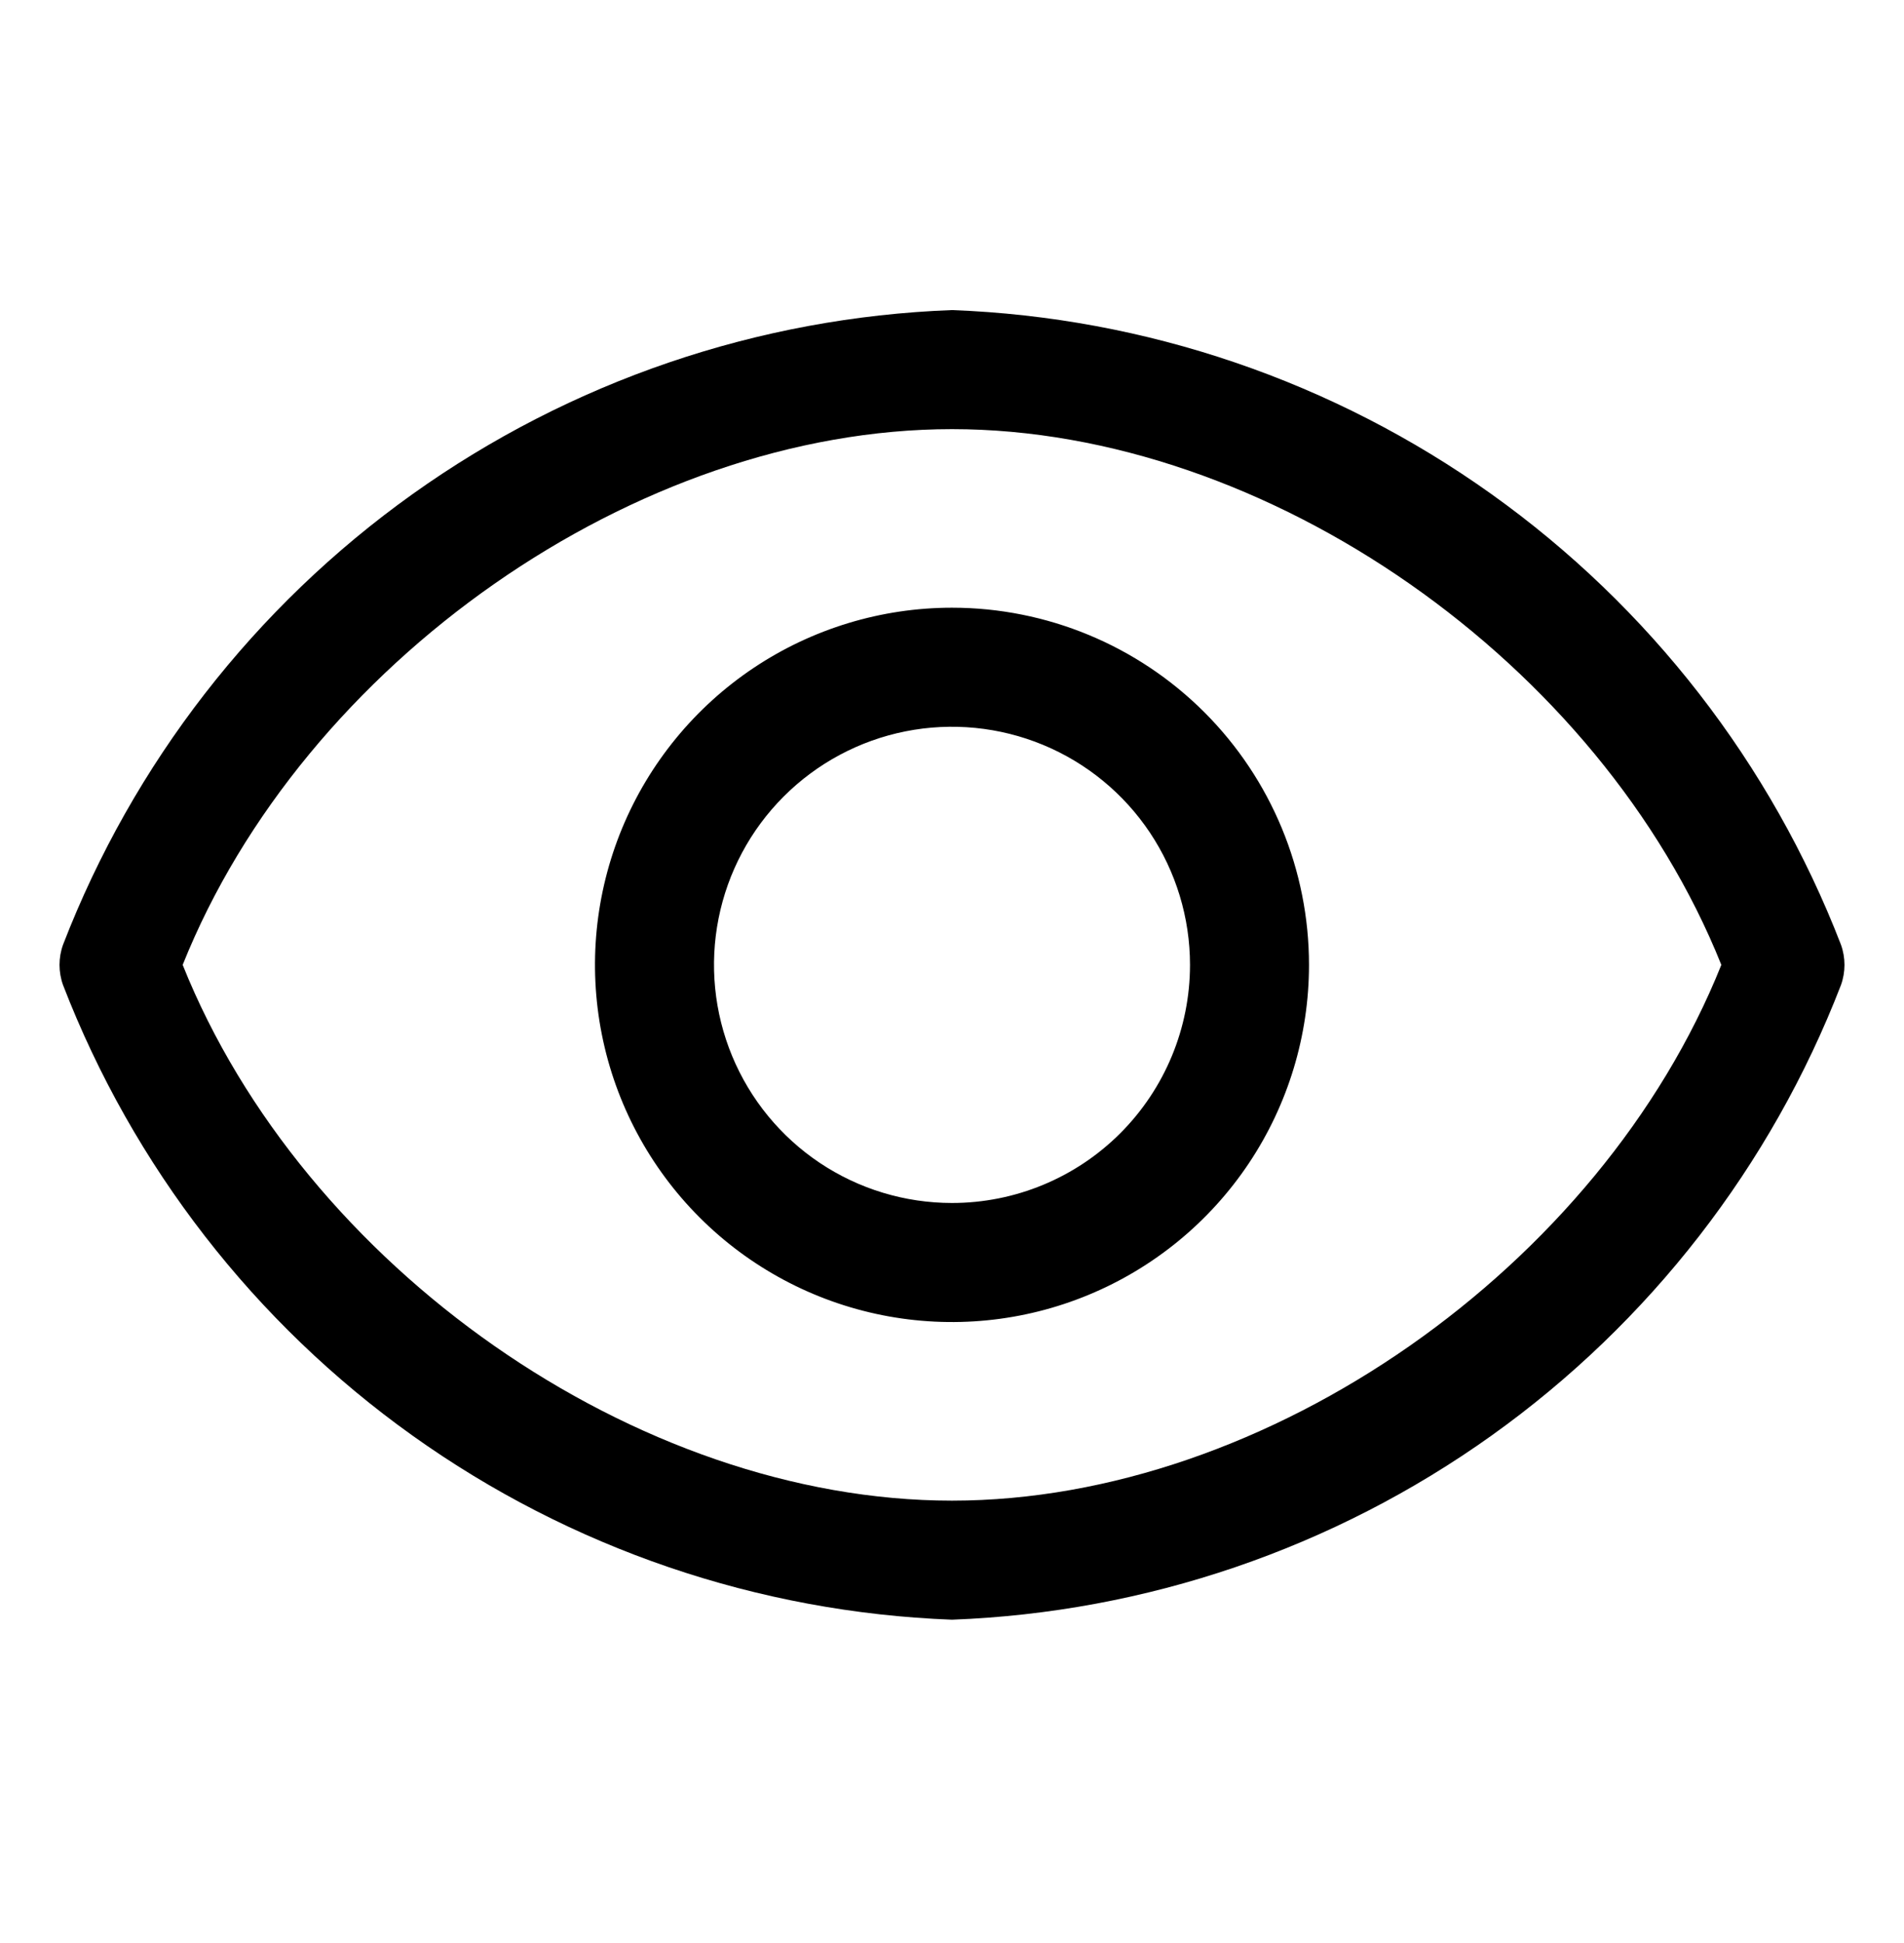<svg width="50" height="51" viewBox="0 0 50 51" fill="none" xmlns="http://www.w3.org/2000/svg">
<path fill-rule="evenodd" clip-rule="evenodd" d="M39.167 12.97C43.315 15.93 46.506 20.041 48.344 24.795C48.468 25.138 48.468 25.514 48.344 25.857C46.506 30.611 43.315 34.722 39.167 37.682C35.018 40.642 30.093 42.322 25 42.514C19.907 42.322 14.982 40.642 10.833 37.682C6.684 34.722 3.494 30.611 1.656 25.857C1.532 25.514 1.532 25.138 1.656 24.795C3.494 20.041 6.684 15.93 10.833 12.97C14.982 10.01 19.907 8.33 25 8.139C30.093 8.33 35.018 10.01 39.167 12.97ZM4.797 25.326C7.969 33.248 16.719 39.389 25 39.389C33.281 39.389 42.031 33.248 45.203 25.326C42.031 17.404 33.281 11.264 25 11.264C16.719 11.264 7.969 17.404 4.797 25.326ZM19.791 17.531C21.333 16.501 23.146 15.951 25 15.951C27.486 15.951 29.871 16.939 31.629 18.697C33.387 20.455 34.375 22.84 34.375 25.326C34.375 27.18 33.825 28.993 32.795 30.535C31.765 32.076 30.3 33.278 28.587 33.987C26.874 34.697 24.989 34.883 23.171 34.521C21.352 34.159 19.682 33.266 18.371 31.955C17.06 30.644 16.167 28.974 15.805 27.155C15.443 25.337 15.629 23.452 16.338 21.738C17.048 20.026 18.25 18.561 19.791 17.531ZM21.527 30.523C22.555 31.21 23.764 31.576 25 31.576C26.657 31.576 28.247 30.918 29.419 29.746C30.591 28.573 31.25 26.984 31.25 25.326C31.25 24.09 30.883 22.882 30.197 21.854C29.51 20.826 28.534 20.025 27.392 19.552C26.25 19.079 24.993 18.955 23.78 19.196C22.568 19.437 21.454 20.033 20.58 20.907C19.706 21.781 19.111 22.895 18.87 24.107C18.629 25.319 18.753 26.576 19.226 27.718C19.699 28.86 20.5 29.836 21.527 30.523Z" fill="black"/>
</svg>
